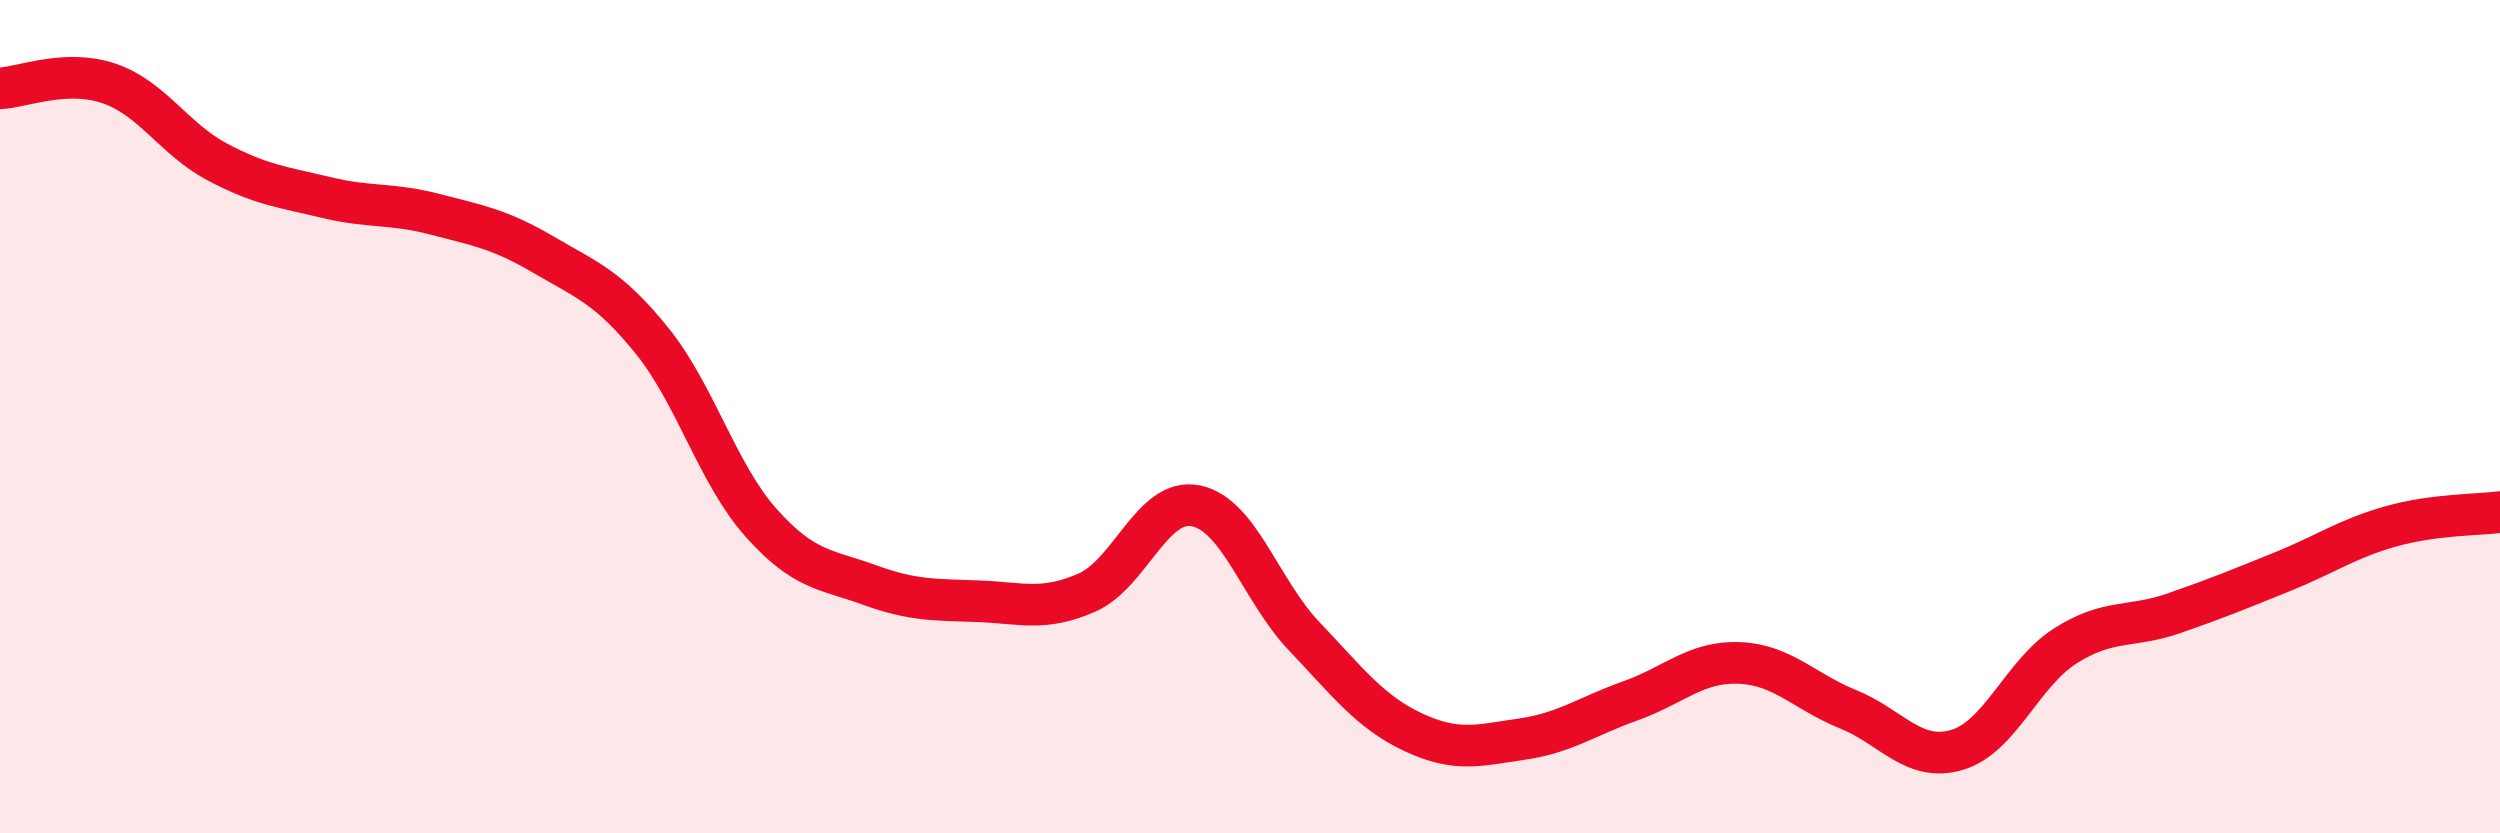 
    <svg width="60" height="20" viewBox="0 0 60 20" xmlns="http://www.w3.org/2000/svg">
      <path
        d="M 0,2.12 C 0.52,2.1 1.57,1.65 2.61,2 C 3.65,2.35 4.18,3.34 5.22,3.89 C 6.26,4.44 6.79,4.49 7.83,4.74 C 8.87,4.99 9.39,4.87 10.43,5.14 C 11.47,5.41 12,5.5 13.04,6.11 C 14.08,6.72 14.61,6.89 15.65,8.18 C 16.69,9.47 17.22,11.37 18.26,12.54 C 19.3,13.71 19.83,13.66 20.87,14.04 C 21.91,14.42 22.44,14.39 23.48,14.43 C 24.52,14.47 25.05,14.68 26.09,14.22 C 27.13,13.76 27.66,11.93 28.7,12.14 C 29.74,12.35 30.26,14.18 31.3,15.27 C 32.34,16.36 32.87,17.08 33.91,17.57 C 34.95,18.06 35.48,17.89 36.52,17.74 C 37.56,17.59 38.09,17.19 39.13,16.82 C 40.17,16.45 40.7,15.87 41.74,15.91 C 42.78,15.95 43.31,16.6 44.35,17.02 C 45.39,17.44 45.92,18.3 46.96,18 C 48,17.7 48.53,16.16 49.57,15.5 C 50.61,14.84 51.13,15.08 52.17,14.72 C 53.21,14.36 53.74,14.14 54.78,13.72 C 55.82,13.3 56.35,12.92 57.39,12.63 C 58.43,12.34 59.48,12.36 60,12.29L60 20L0 20Z"
        fill="#EB0A25"
        opacity="0.1"
        stroke-linecap="round"
        stroke-linejoin="round"
      />
      <path
        d="M 0,2.12 C 0.52,2.1 1.57,1.65 2.61,2 C 3.65,2.35 4.18,3.34 5.22,3.89 C 6.26,4.44 6.79,4.49 7.83,4.74 C 8.87,4.99 9.39,4.87 10.43,5.14 C 11.47,5.41 12,5.5 13.04,6.11 C 14.08,6.72 14.61,6.89 15.65,8.18 C 16.69,9.47 17.22,11.37 18.26,12.54 C 19.3,13.71 19.83,13.66 20.87,14.04 C 21.91,14.42 22.44,14.39 23.48,14.43 C 24.52,14.47 25.05,14.68 26.09,14.22 C 27.13,13.76 27.66,11.93 28.7,12.14 C 29.74,12.35 30.26,14.18 31.3,15.27 C 32.34,16.36 32.87,17.08 33.91,17.57 C 34.95,18.06 35.48,17.89 36.52,17.74 C 37.56,17.59 38.09,17.19 39.13,16.82 C 40.17,16.45 40.7,15.87 41.74,15.91 C 42.78,15.95 43.31,16.6 44.35,17.02 C 45.39,17.44 45.92,18.3 46.96,18 C 48,17.7 48.53,16.16 49.57,15.5 C 50.61,14.84 51.13,15.08 52.17,14.72 C 53.21,14.36 53.74,14.14 54.78,13.72 C 55.82,13.3 56.35,12.92 57.39,12.63 C 58.43,12.34 59.48,12.36 60,12.29"
        stroke="#EB0A25"
        stroke-width="1"
        fill="none"
        stroke-linecap="round"
        stroke-linejoin="round"
      />
    </svg>
  